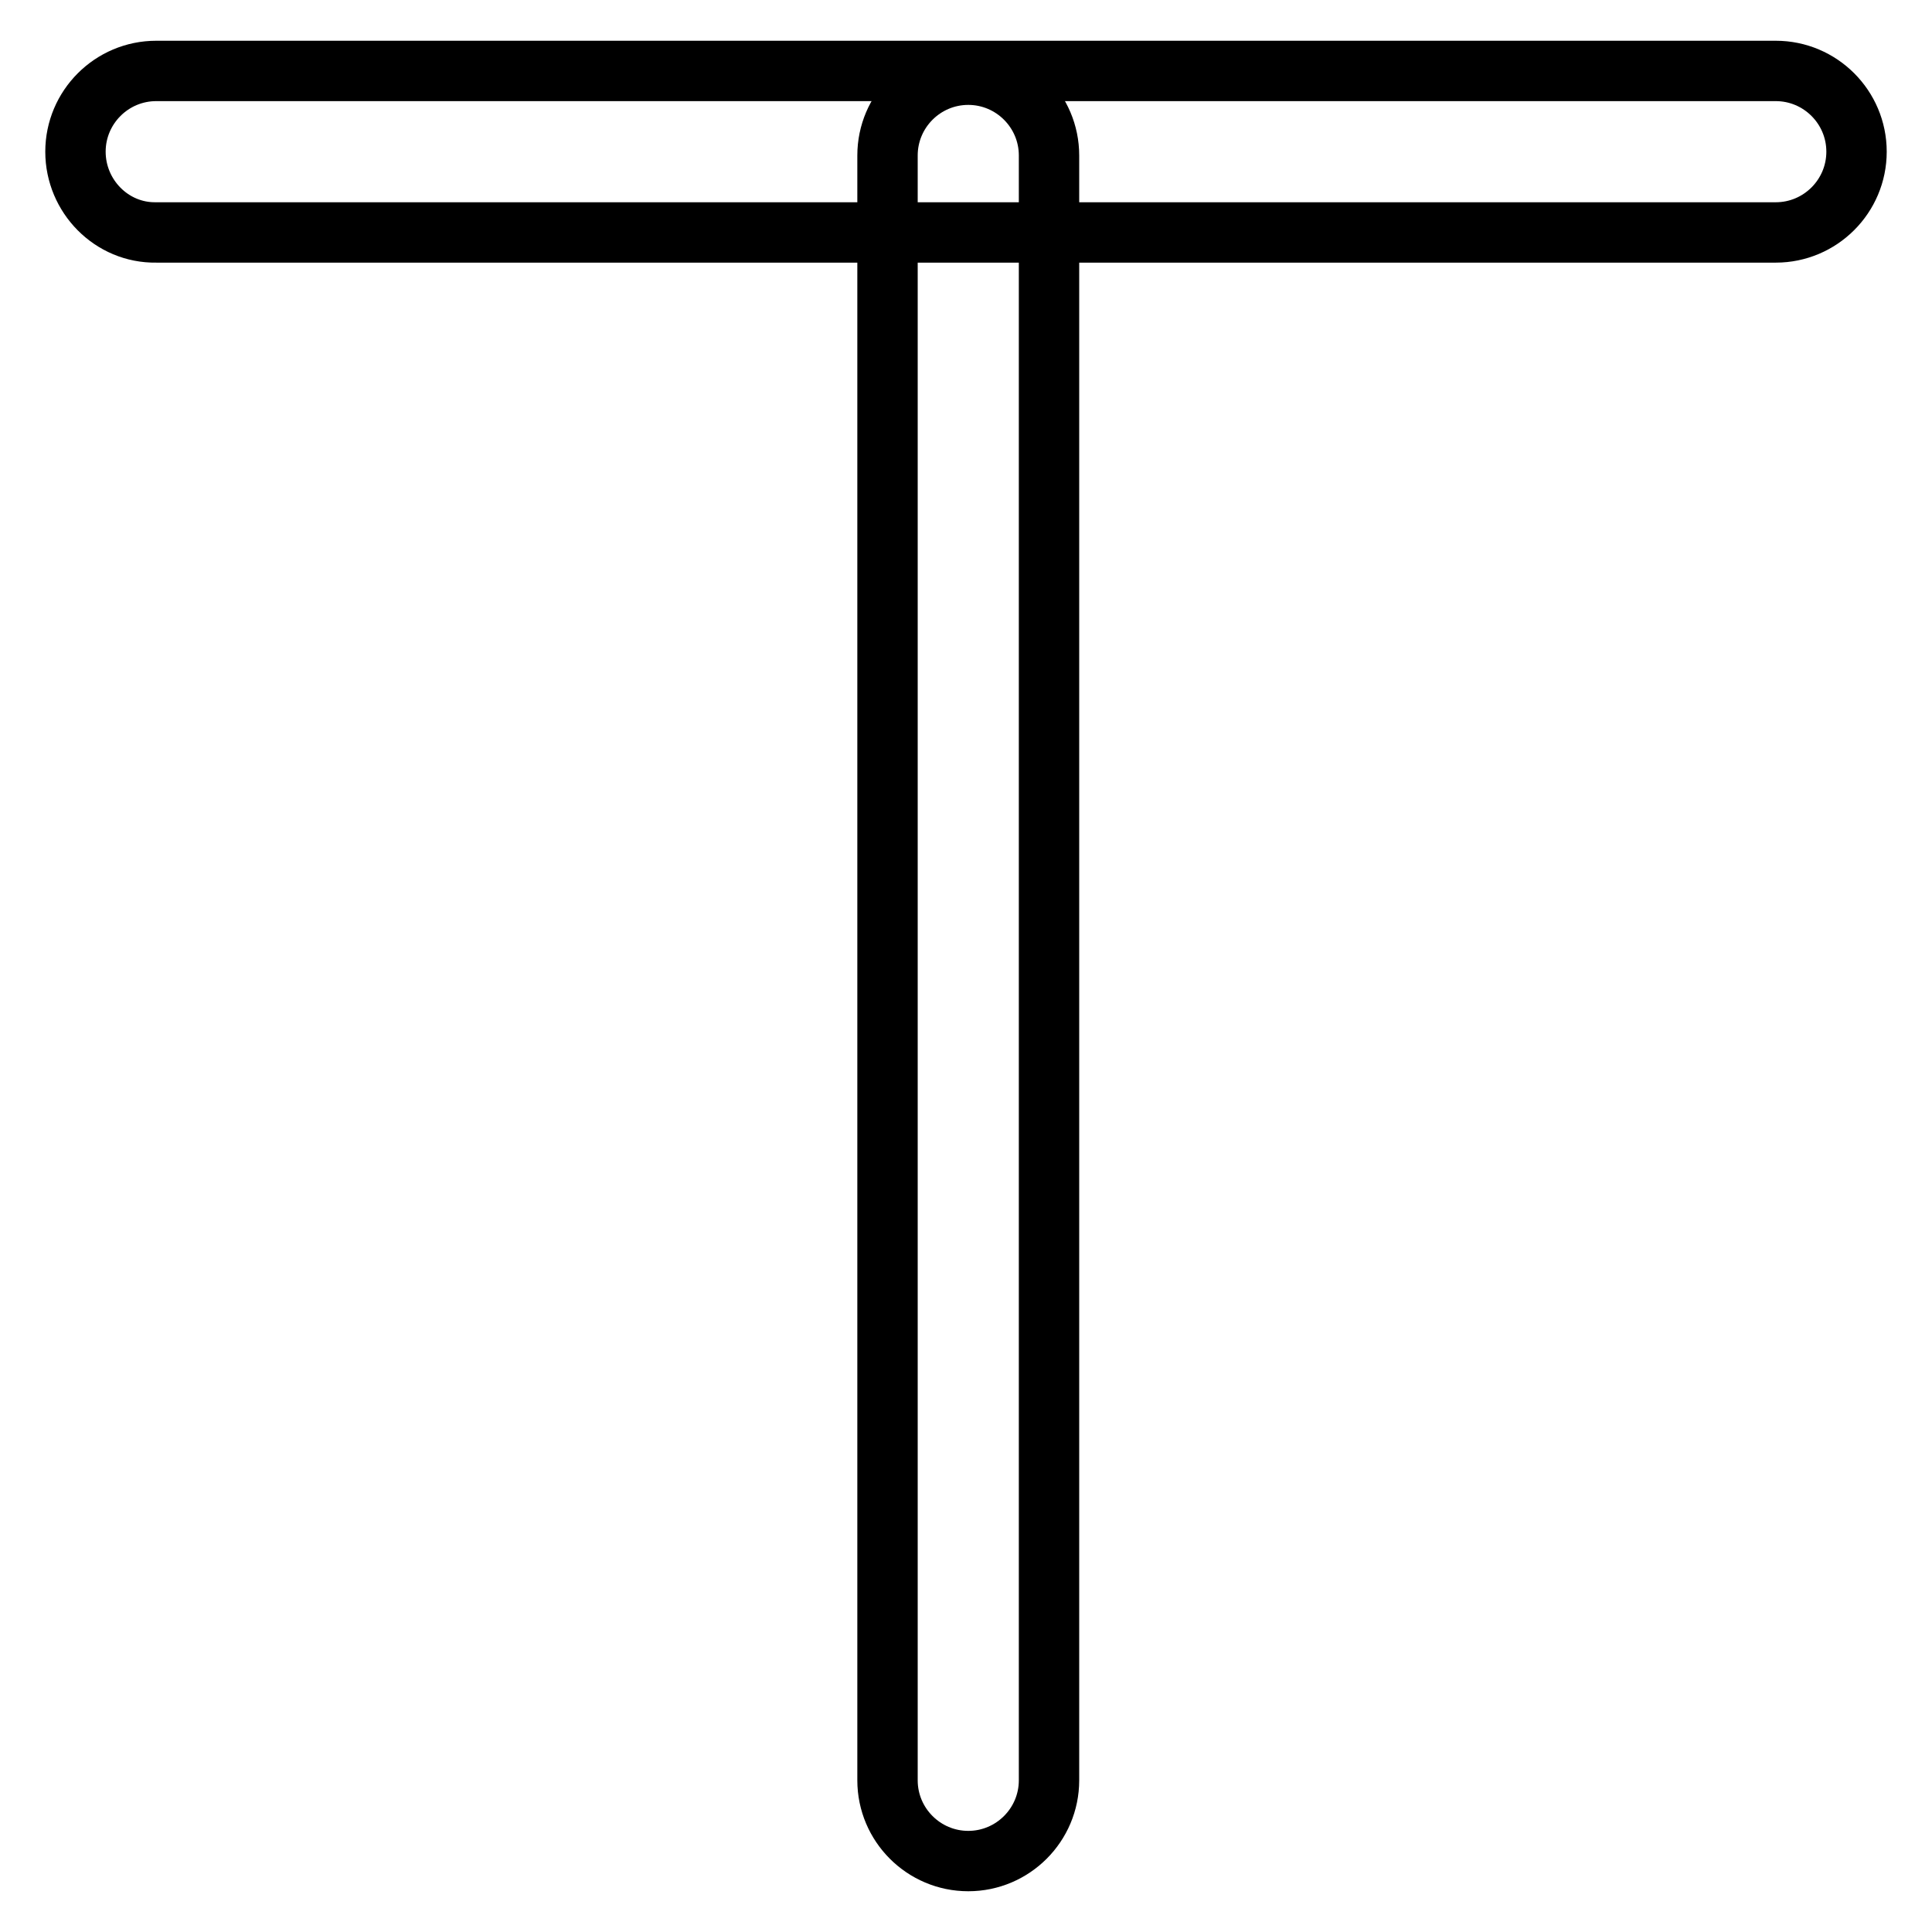 <?xml version="1.0" encoding="utf-8"?>
<!-- Svg Vector Icons : http://www.onlinewebfonts.com/icon -->
<!DOCTYPE svg PUBLIC "-//W3C//DTD SVG 1.1//EN" "http://www.w3.org/Graphics/SVG/1.1/DTD/svg11.dtd">
<svg version="1.1" xmlns="http://www.w3.org/2000/svg" xmlns:xlink="http://www.w3.org/1999/xlink" x="0px" y="0px" viewBox="0 0 256 256" enable-background="new 0 0 256 256" xml:space="preserve">
<g> <path stroke-width="8" fill-opacity="0" stroke="#000000"  d="M235.3,9.4c5.9,0,10.7,4.8,10.7,10.7s-4.8,10.7-10.7,10.7H20.7C14.8,30.9,10,26,10,20.1S14.8,9.4,20.7,9.4 H235.3z"/> <path stroke-width="8" fill-opacity="0" stroke="#000000"  d="M139,235.9c0,5.9-4.8,10.7-10.7,10.7s-10.7-4.8-10.7-10.7V20.6c0-5.9,4.8-10.7,10.7-10.7S139,14.7,139,20.6 V235.9z"/></g>
</svg>